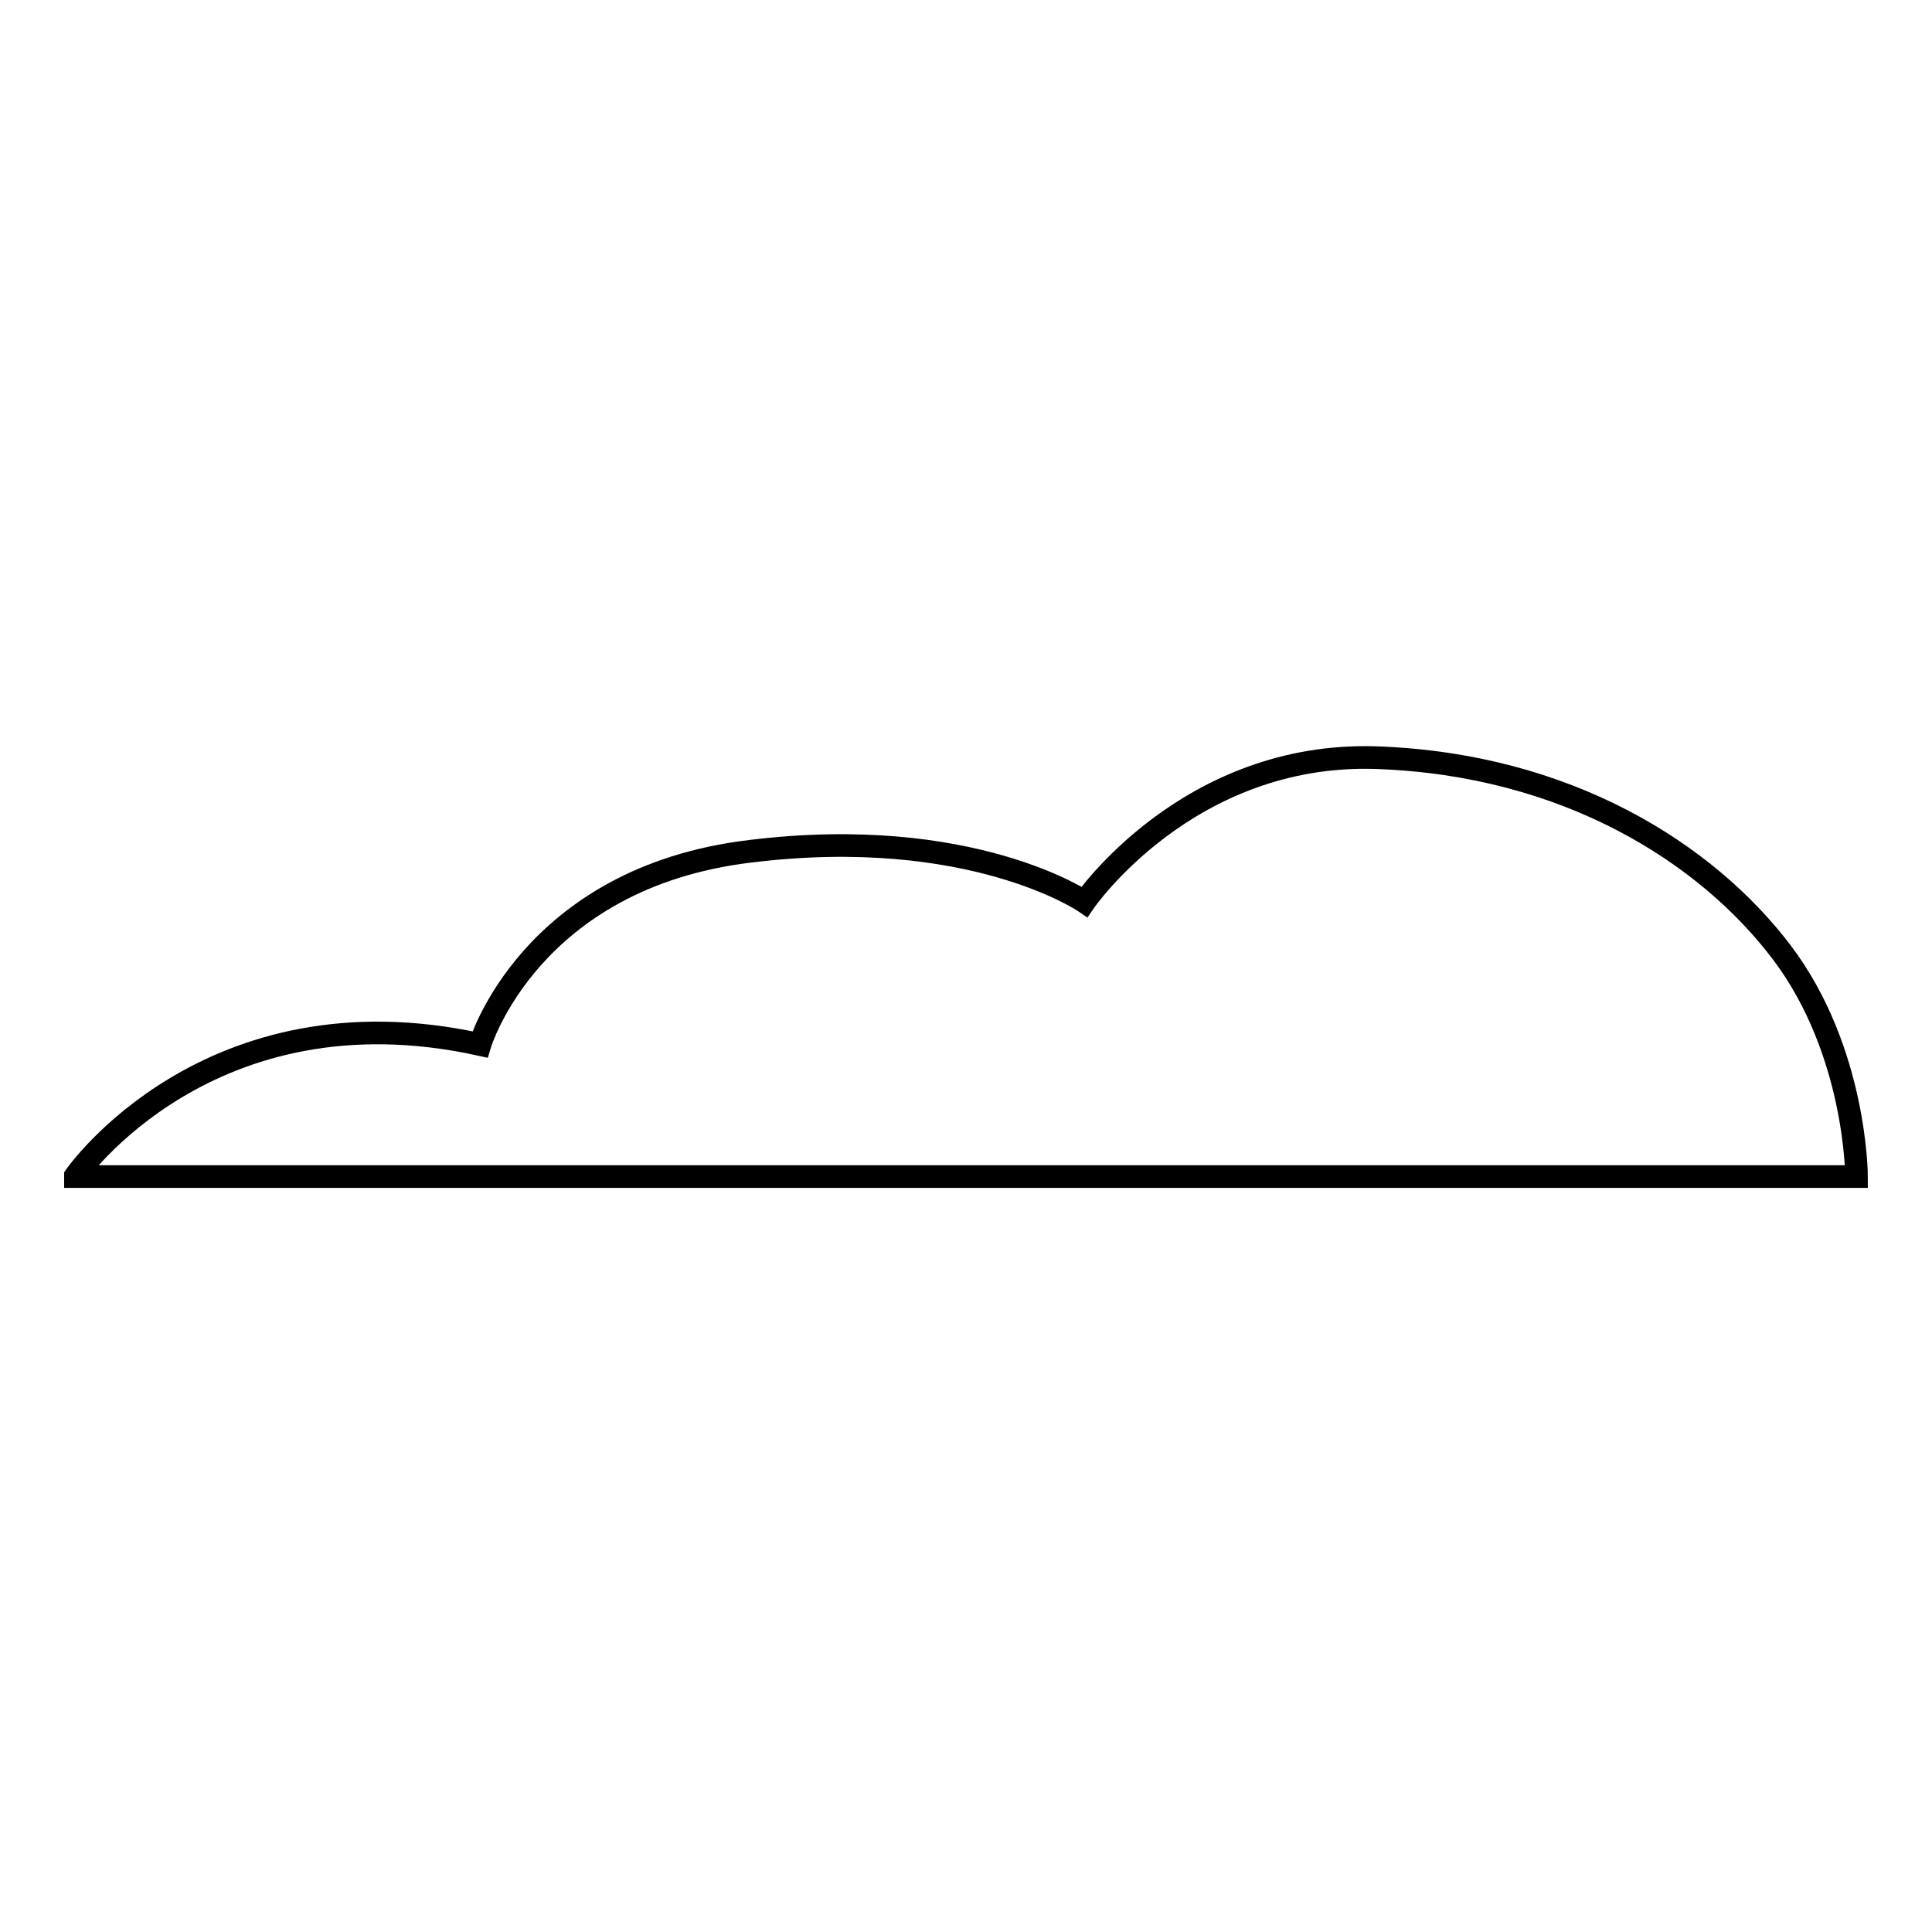 <?xml version="1.0" encoding="utf-8"?>
<!-- Svg Vector Icons : http://www.onlinewebfonts.com/icon -->
<!DOCTYPE svg PUBLIC "-//W3C//DTD SVG 1.1//EN" "http://www.w3.org/Graphics/SVG/1.1/DTD/svg11.dtd">
<svg version="1.1" xmlns="http://www.w3.org/2000/svg" xmlns:xlink="http://www.w3.org/1999/xlink" x="0px" y="0px" viewBox="0 0 256 256" enable-background="new 0 0 256 256" xml:space="preserve">
<g><g><path stroke-width="3" fill-opacity="0" stroke="#000000"  d="M10,155.8c0,0,17.6-25.3,53.6-17.4c0,0,6.6-22.1,35.8-25.6c29.2-3.6,44.3,6.7,44.3,6.7s13.7-20,38.8-19.1c25.1,0.9,43.6,12.6,53.6,25.8c9.9,13.1,9.9,29.7,9.9,29.7H10L10,155.8z"/></g></g>
</svg>